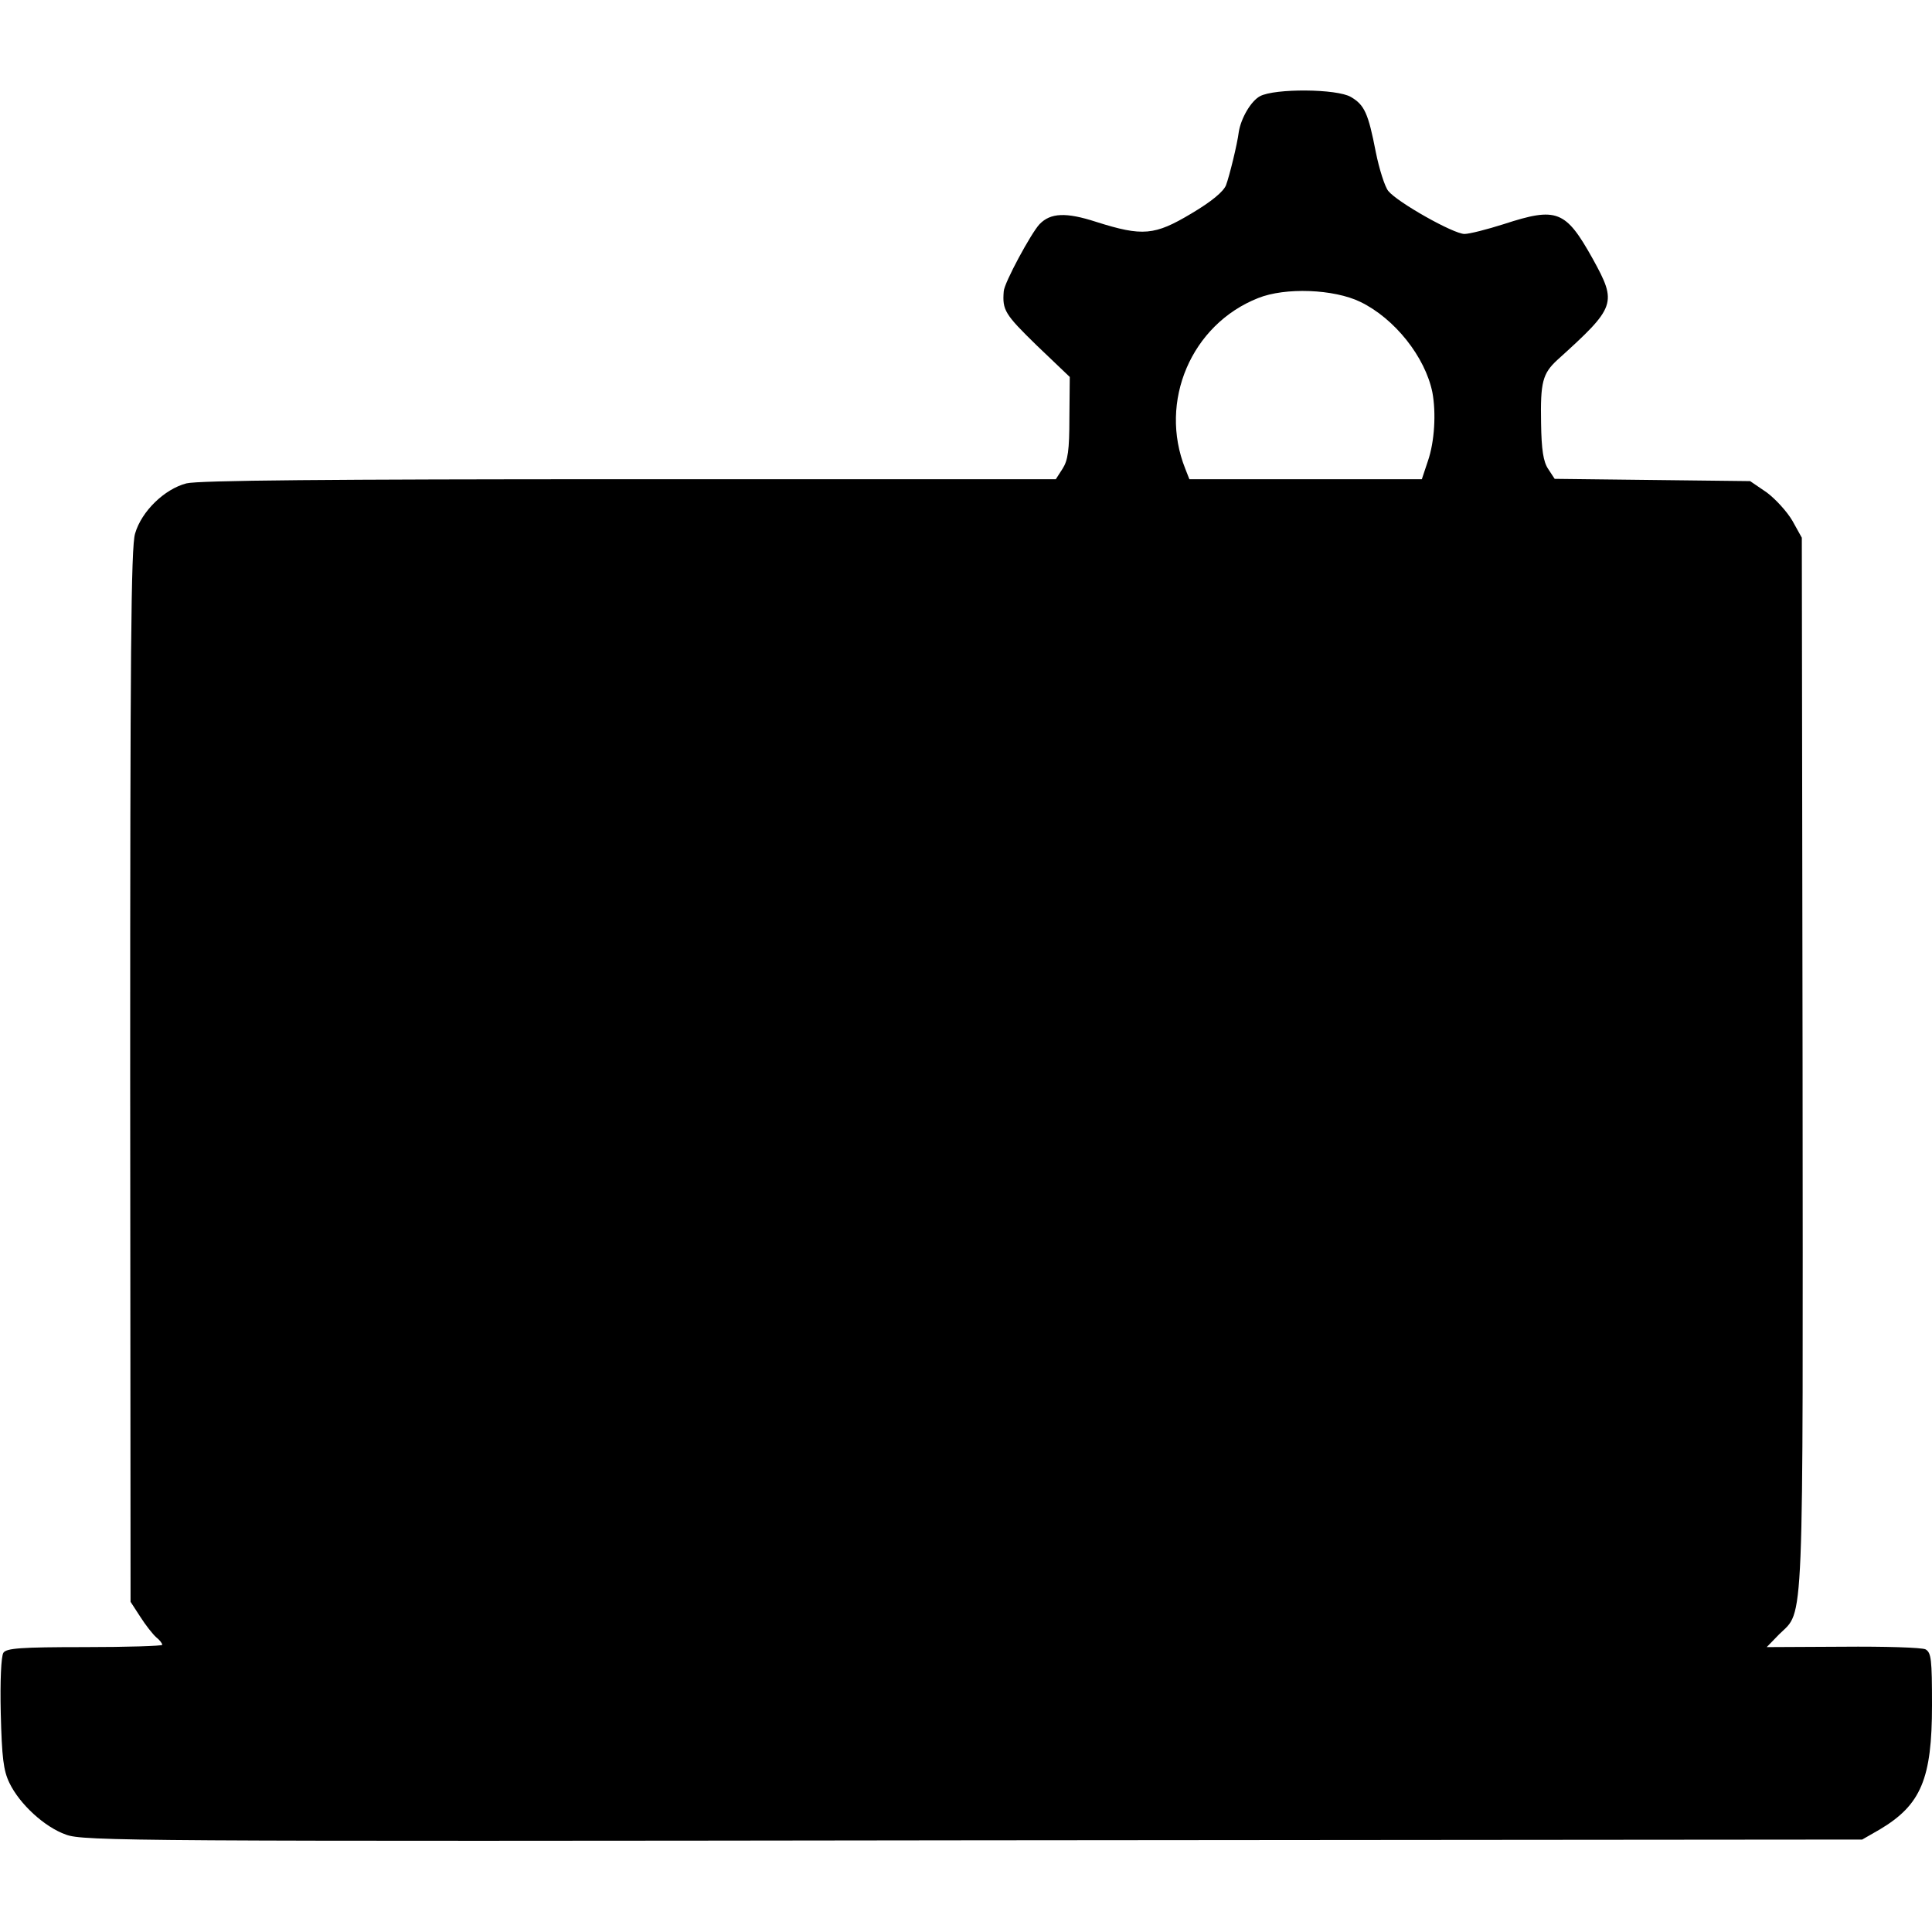 <?xml version="1.0" standalone="no"?>
<!DOCTYPE svg PUBLIC "-//W3C//DTD SVG 20010904//EN"
 "http://www.w3.org/TR/2001/REC-SVG-20010904/DTD/svg10.dtd">
<svg version="1.0" xmlns="http://www.w3.org/2000/svg"
 width="512pt" height="512pt" viewBox="0 0 512 512"
 preserveAspectRatio="xMidYMid meet">
<g transform="translate(0,512) scale(0.1,-0.1)"
fill="#000000" stroke="none">
<path d="M3339 4865 c-24 -13 -50 -58 -56 -94 -4 -33 -25 -118 -34 -142 -7
-17 -38 -43 -92 -75 -97 -58 -129 -61 -252 -22 -80 26 -121 24 -150 -6 -22
-23 -94 -156 -95 -178 -4 -50 3 -61 87 -143 l88 -84 -1 -108 c0 -87 -4 -113
-18 -135 l-18 -28 -1130 0 c-800 0 -1142 -3 -1174 -11 -58 -15 -119 -74 -136
-133 -11 -35 -13 -323 -13 -1438 l1 -1393 26 -40 c14 -22 33 -46 42 -54 9 -7
16 -16 16 -20 0 -3 -92 -6 -206 -6 -170 0 -207 -3 -215 -15 -6 -9 -9 -75 -7
-160 3 -118 7 -152 23 -185 27 -56 93 -117 150 -137 45 -17 181 -18 2404 -15
l2356 2 47 27 c109 65 138 134 138 329 0 122 -2 139 -17 148 -10 5 -109 8
-220 7 l-201 -1 33 34 c67 66 63 -18 62 1516 l-2 1390 -25 45 c-14 24 -45 58
-68 75 l-44 30 -259 3 -259 3 -17 26 c-13 19 -18 51 -19 122 -2 108 4 131 43
167 156 141 159 150 94 268 -72 129 -95 138 -236 92 -44 -14 -91 -26 -104 -26
-29 0 -178 84 -202 114 -9 11 -24 58 -33 103 -20 103 -30 125 -66 146 -37 22
-202 23 -241 2z m266 -545 c91 -44 172 -146 191 -240 10 -54 6 -130 -12 -182
l-16 -48 -308 0 -308 0 -11 28 c-71 178 16 382 193 452 72 29 201 24 271 -10z"/>
</g>
</svg>

